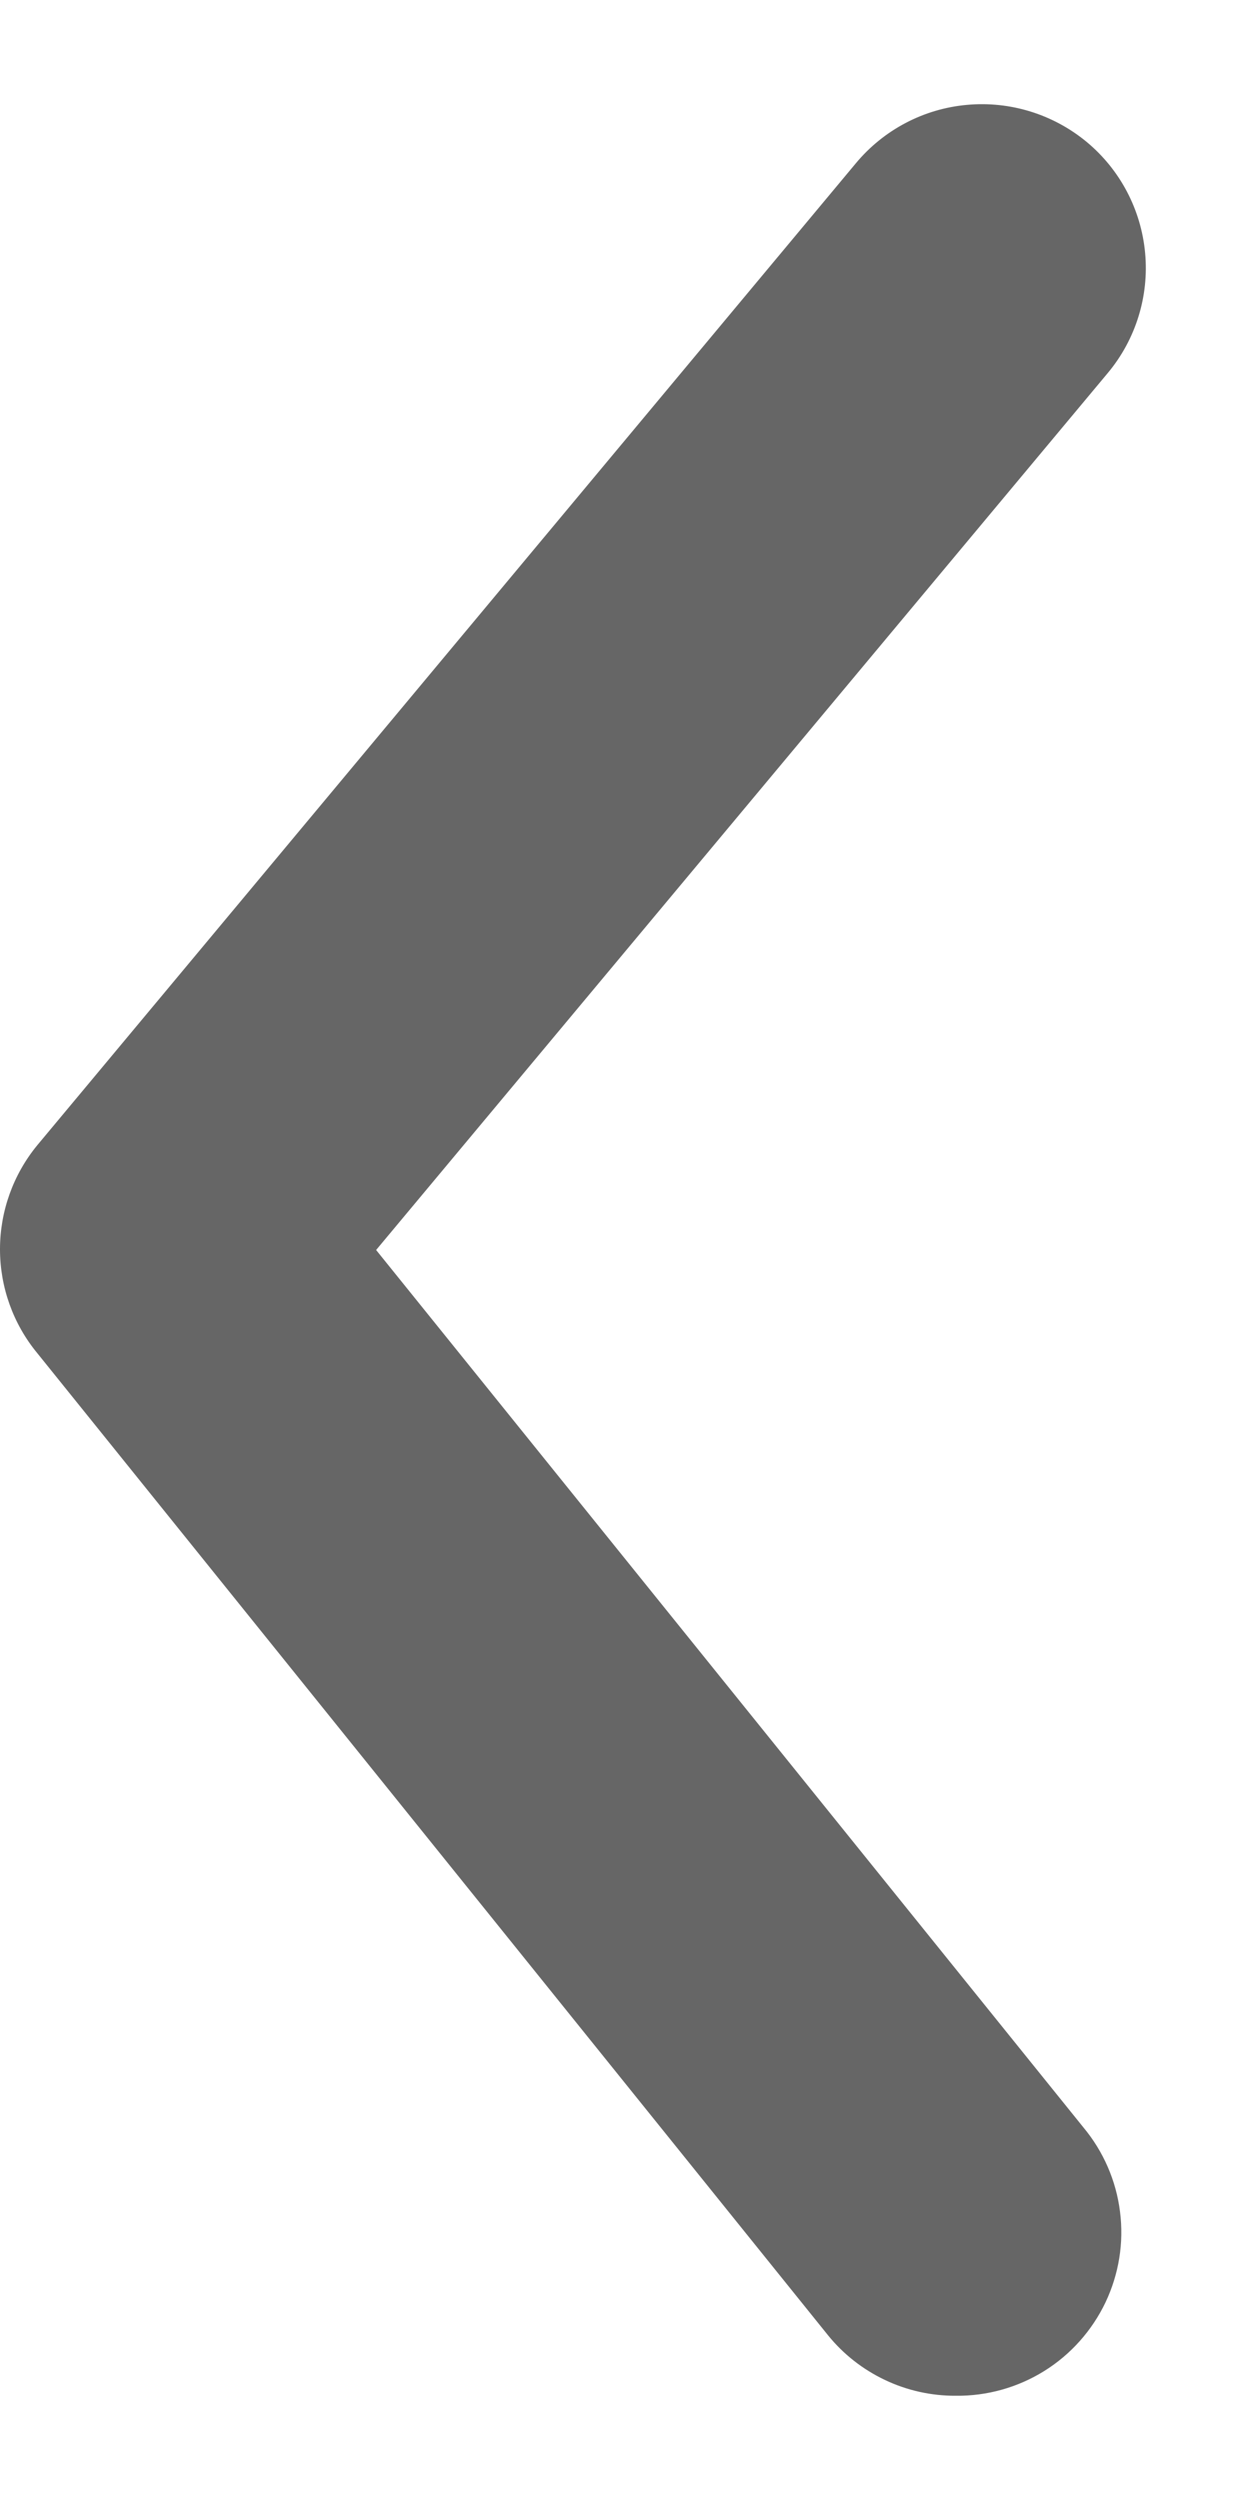 <svg width="10" height="20" viewBox="0 0 10 20" fill="none" xmlns="http://www.w3.org/2000/svg">
<path d="M7.646 19.166C7.45 19.167 7.257 19.124 7.08 19.04C6.903 18.956 6.747 18.834 6.624 18.682L0.298 10.825C0.105 10.591 0 10.297 0 9.994C0 9.691 0.105 9.397 0.298 9.162L6.847 1.306C7.069 1.039 7.389 0.87 7.735 0.839C8.081 0.807 8.426 0.914 8.694 1.136C8.961 1.358 9.129 1.677 9.161 2.024C9.193 2.37 9.086 2.715 8.864 2.982L3.009 10L8.667 17.019C8.827 17.211 8.929 17.445 8.96 17.693C8.992 17.942 8.951 18.193 8.844 18.419C8.736 18.645 8.566 18.836 8.354 18.968C8.142 19.1 7.896 19.169 7.646 19.166Z" fill="#666666"/>
</svg>
